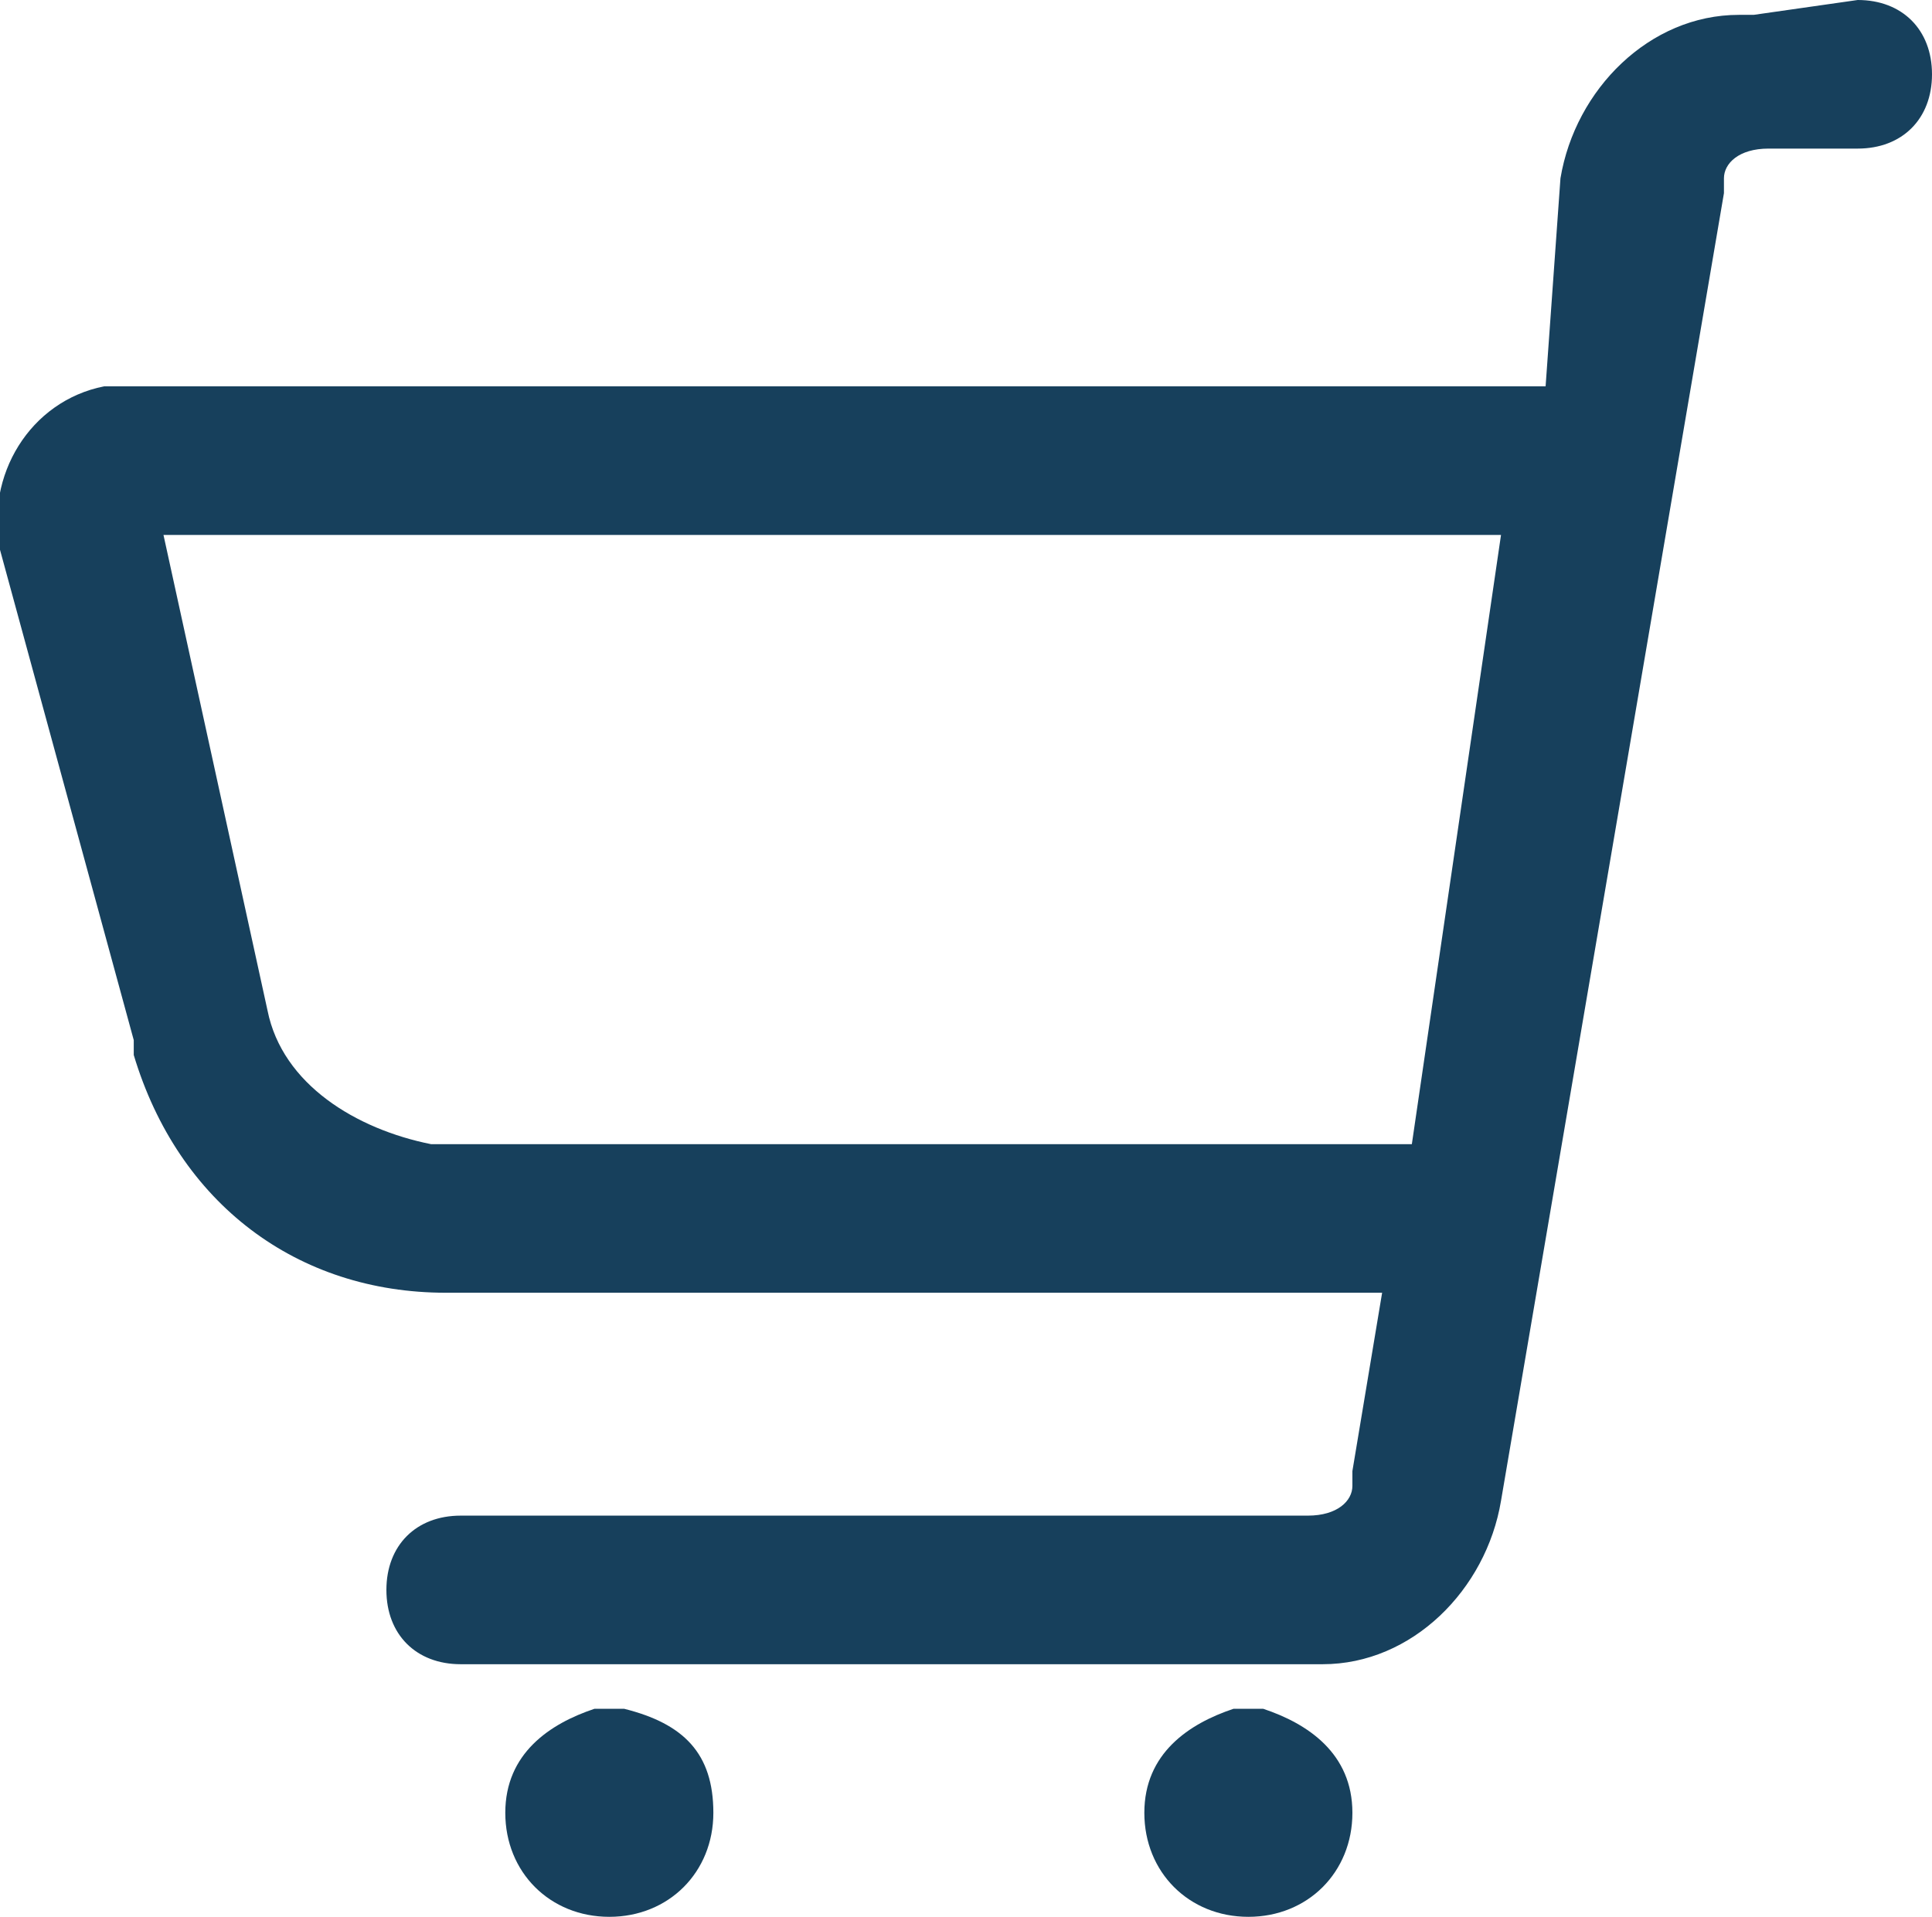 <?xml version="1.0" encoding="utf-8"?>
<!-- Generator: Adobe Illustrator 25.2.3, SVG Export Plug-In . SVG Version: 6.00 Build 0)  -->
<svg version="1.1" id="Calque_1" xmlns="http://www.w3.org/2000/svg" xmlns:xlink="http://www.w3.org/1999/xlink" x="0px" y="0px"
	 viewBox="0 0 13 12.9" style="enable-background:new 0 0 13 12.9;" xml:space="preserve">
<style type="text/css">
	.st0{fill-rule:evenodd;clip-rule:evenodd;fill:#17405C;}
</style>
<path class="st0" d="M12.5,0C12.8,0,13,0.2,13,0.5S12.8,1,12.5,1l0,0h-0.6c-0.2,0-0.3,0.1-0.3,0.2v0.1l-1.5,8.8
	c-0.1,0.6-0.6,1.1-1.2,1.1H8.8H3.1c-0.3,0-0.5-0.2-0.5-0.5s0.2-0.5,0.5-0.5h0.1h5.6c0.2,0,0.3-0.1,0.3-0.2V9.9l0.2-1.2H3
	c-1,0-1.8-0.6-2.1-1.6V7L0,3.7c-0.1-0.5,0.2-1,0.7-1.1h0.2H1h9.4l0.1-1.4c0.1-0.6,0.6-1.1,1.2-1.1h0.1L12.5,0L12.5,0z M4.2,11.5
	L4.2,11.5H4c-0.3,0.1-0.6,0.3-0.6,0.7s0.3,0.7,0.7,0.7s0.7-0.3,0.7-0.7S4.6,11.6,4.2,11.5z M8.5,11.5L8.5,11.5H8.3
	c-0.3,0.1-0.6,0.3-0.6,0.7s0.3,0.7,0.7,0.7s0.7-0.3,0.7-0.7S8.8,11.6,8.5,11.5z M10.1,3.6L9.5,7.7H3H2.9c-0.5-0.1-1-0.4-1.1-0.9
	L1.1,3.6H10.1z"/>
</svg>
